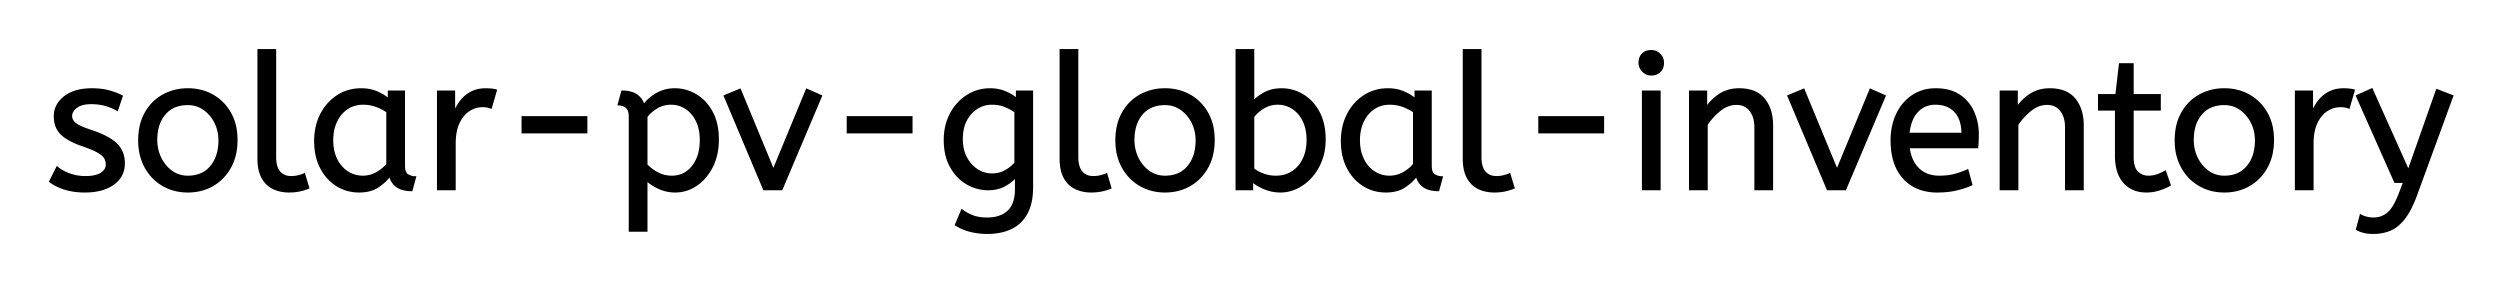 <svg xmlns="http://www.w3.org/2000/svg" role="img" viewBox="-26.52 -26.52 1327.04 149.04"><title>A Global Inventory of Commerical-, Industrial-, and Utility-Scale Photovoltaic Solar Generating Units logo</title><g id="svgGroup" fill="#000" fill-rule="evenodd" stroke="#000" stroke-linecap="round" stroke-width=".25mm"><path d="M 1224.5 95.2 L 1226.5 87.7 A 9.908 9.908 0 0 0 1227.665 88.274 Q 1228.488 88.619 1229.5 88.9 A 13.514 13.514 0 0 0 1231.779 89.317 A 17.358 17.358 0 0 0 1233.5 89.4 Q 1237.7 89.4 1241 86.7 A 12.003 12.003 0 0 0 1242.933 84.639 Q 1244.681 82.328 1246.341 78.475 A 58.58 58.58 0 0 0 1247.3 76.1 L 1249.6 70.1 L 1244.8 70.1 L 1224.5 24.4 L 1232.5 20.8 L 1251.9 64.1 L 1267 21.2 L 1275.3 24.4 L 1256.2 76.6 A 71.728 71.728 0 0 1 1254.147 81.686 Q 1253.045 84.126 1251.878 86.114 A 30.86 30.86 0 0 1 1249.9 89.1 A 24.268 24.268 0 0 1 1247.022 92.311 Q 1245.108 94.079 1243.005 95.118 A 14.737 14.737 0 0 1 1242.4 95.4 Q 1238.3 97.2 1233.3 97.2 Q 1230.3 97.2 1228.05 96.6 Q 1225.8 96 1224.5 95.2 Z M 480.8 92.8 L 484.1 85 A 20.562 20.562 0 0 0 487.917 87.373 A 24.737 24.737 0 0 0 489.7 88.15 Q 492.459 89.228 496.259 89.376 A 31.788 31.788 0 0 0 497.5 89.4 A 21.701 21.701 0 0 0 502.021 88.957 Q 504.922 88.339 507.122 86.859 A 12.576 12.576 0 0 0 508.65 85.65 A 11.352 11.352 0 0 0 511.557 81.157 Q 512.7 78.056 512.7 73.7 L 512.7 67.3 Q 510.7 69.7 506.95 71.85 Q 503.2 74 498 74 Q 492.1 74 486.8 70.95 A 22.236 22.236 0 0 1 479.508 64.112 A 27.437 27.437 0 0 1 478.2 62 A 25.181 25.181 0 0 1 475.487 54.376 A 35.033 35.033 0 0 1 474.9 47.8 A 32.06 32.06 0 0 1 475.817 39.992 A 26.682 26.682 0 0 1 478.15 33.9 A 25.706 25.706 0 0 1 484.214 26.278 A 24.448 24.448 0 0 1 486.9 24.3 Q 492.4 20.8 499 20.8 A 22.366 22.366 0 0 1 503.82 21.301 A 18.715 18.715 0 0 1 507 22.3 A 25.705 25.705 0 0 1 510.828 24.268 A 20.998 20.998 0 0 1 513.2 26 L 513.2 22 L 521.4 22 L 521.4 72.8 Q 521.4 81.4 518.4 86.8 Q 515.4 92.2 510.05 94.7 A 25.811 25.811 0 0 1 503.446 96.721 A 35.243 35.243 0 0 1 497.5 97.2 Q 492.9 97.2 488.55 96.1 A 27.232 27.232 0 0 1 483.25 94.183 A 23.518 23.518 0 0 1 480.8 92.8 Z M 879.5 74 L 870.5 74 L 870.5 22 L 879.2 22 L 879.2 30.7 Q 882 26.5 886.35 23.65 A 17.316 17.316 0 0 1 893.456 21.025 A 22.629 22.629 0 0 1 896.7 20.8 A 23.225 23.225 0 0 1 901.765 21.318 Q 906.859 22.456 909.85 26.1 Q 913.975 31.126 914.188 39.209 A 33.764 33.764 0 0 1 914.2 40.1 L 914.2 74 L 905.2 74 L 905.2 41.1 A 19.265 19.265 0 0 0 904.858 37.359 Q 904.419 35.145 903.419 33.397 A 10.966 10.966 0 0 0 902.55 32.1 A 8.579 8.579 0 0 0 896.273 28.747 A 12.061 12.061 0 0 0 895.2 28.7 A 13.122 13.122 0 0 0 888.351 30.664 A 17.353 17.353 0 0 0 886.5 31.95 Q 882.4 35.2 879.5 39.6 L 879.5 74 Z M 1044.4 74 L 1035.4 74 L 1035.4 22 L 1044.1 22 L 1044.1 30.7 Q 1046.9 26.5 1051.25 23.65 A 17.316 17.316 0 0 1 1058.356 21.025 A 22.629 22.629 0 0 1 1061.6 20.8 A 23.225 23.225 0 0 1 1066.665 21.318 Q 1071.759 22.456 1074.75 26.1 Q 1078.875 31.126 1079.088 39.209 A 33.764 33.764 0 0 1 1079.1 40.1 L 1079.1 74 L 1070.1 74 L 1070.1 41.1 A 19.265 19.265 0 0 0 1069.758 37.359 Q 1069.319 35.145 1068.319 33.397 A 10.966 10.966 0 0 0 1067.45 32.1 A 8.579 8.579 0 0 0 1061.173 28.747 A 12.061 12.061 0 0 0 1060.1 28.7 A 13.122 13.122 0 0 0 1053.251 30.664 A 17.353 17.353 0 0 0 1051.4 31.95 Q 1047.3 35.2 1044.4 39.6 L 1044.4 74 Z M 0 69.8 L 3.8 62.3 A 18.557 18.557 0 0 0 6.944 64.426 Q 8.498 65.27 10.35 65.95 A 24.073 24.073 0 0 0 17.961 67.387 A 27.464 27.464 0 0 0 18.8 67.4 Q 24.192 67.4 27.035 65.685 A 7.738 7.738 0 0 0 27.25 65.55 Q 30.1 63.7 30.1 60.8 A 7.123 7.123 0 0 0 29.786 58.653 A 6.212 6.212 0 0 0 29.05 57.1 A 6.384 6.384 0 0 0 28.121 56.006 Q 27.107 55.034 25.434 54.081 A 22.3 22.3 0 0 0 25.2 53.95 A 28.462 28.462 0 0 0 23.206 52.957 Q 21.09 51.995 18.101 50.946 A 103.602 103.602 0 0 0 17.1 50.6 A 46.616 46.616 0 0 1 12.702 48.857 Q 10.588 47.883 8.912 46.795 A 19.335 19.335 0 0 1 6.15 44.65 A 11.324 11.324 0 0 1 2.856 38.654 A 16.794 16.794 0 0 1 2.5 35.1 Q 2.5 29.1 7.75 24.95 Q 12.154 21.469 19.408 20.908 A 37.527 37.527 0 0 1 22.3 20.8 A 40.794 40.794 0 0 1 26.746 21.031 Q 29.054 21.284 31.07 21.815 A 25.234 25.234 0 0 1 31.2 21.85 Q 35.1 22.9 38.2 24.5 L 35.7 31.9 Q 33 30.3 29.55 29.3 A 25.024 25.024 0 0 0 25.067 28.453 A 31.837 31.837 0 0 0 21.9 28.3 A 20.632 20.632 0 0 0 18.963 28.495 Q 15.877 28.94 14 30.4 A 9.322 9.322 0 0 0 12.642 31.673 Q 11.94 32.492 11.605 33.365 A 4.529 4.529 0 0 0 11.3 35 A 4.921 4.921 0 0 0 12.795 38.552 A 7.082 7.082 0 0 0 13.4 39.1 A 9.88 9.88 0 0 0 14.7 39.969 Q 16.973 41.271 21.398 42.734 A 84.459 84.459 0 0 0 21.6 42.8 A 67.753 67.753 0 0 1 26.662 44.698 Q 32.589 47.217 35.4 50.1 Q 39.3 54.1 39.3 60.1 Q 39.3 66.848 34.049 70.855 A 16.618 16.618 0 0 1 33.65 71.15 Q 28.91 74.547 21.462 75.095 A 40.423 40.423 0 0 1 18.5 75.2 Q 12.6 75.2 7.85 73.7 A 30.883 30.883 0 0 1 4.01 72.215 Q 2.029 71.284 0.448 70.136 A 18.229 18.229 0 0 1 0 69.8 Z M 316.7 96 L 307.7 96 L 307.7 35.3 A 11.015 11.015 0 0 0 307.573 33.564 Q 307.242 31.498 306.05 30.45 A 5.718 5.718 0 0 0 303.26 29.128 A 7.991 7.991 0 0 0 301.8 29 L 303.7 22 Q 309.562 22 312.622 24.964 A 10.15 10.15 0 0 1 315.2 29.3 Q 316.155 27.867 318.252 25.977 A 38.58 38.58 0 0 1 318.45 25.8 A 18.902 18.902 0 0 1 321.151 23.816 A 25.569 25.569 0 0 1 324.05 22.3 A 16.955 16.955 0 0 1 328.609 21.011 A 21.886 21.886 0 0 1 331.7 20.8 Q 337.7 20.8 342.95 23.95 A 22.329 22.329 0 0 1 350.128 30.917 A 27.464 27.464 0 0 1 351.4 33.05 Q 354.6 39 354.6 47.5 Q 354.6 55.8 351.4 62.05 A 27.846 27.846 0 0 1 347.466 67.882 A 23.029 23.029 0 0 1 343.05 71.75 Q 337.9 75.2 331.9 75.2 Q 327.3 75.2 323.3 73.35 A 30.352 30.352 0 0 1 319.884 71.511 Q 318.091 70.384 316.7 69.1 L 316.7 96 Z M 638.2 69.7 L 638.2 74 L 629.8 74 L 629.8 0 L 638.8 0 L 638.8 27.4 Q 640.8 25.1 644.65 22.95 A 16.584 16.584 0 0 1 649.881 21.128 A 22.424 22.424 0 0 1 653.8 20.8 Q 659.8 20.8 665.05 23.95 A 22.329 22.329 0 0 1 672.228 30.917 A 27.464 27.464 0 0 1 673.5 33.05 Q 676.7 39 676.7 47.5 A 33.315 33.315 0 0 1 676.013 54.388 A 27.75 27.75 0 0 1 674.7 58.8 A 29.367 29.367 0 0 1 671.539 64.804 A 25.482 25.482 0 0 1 669.35 67.55 A 24.894 24.894 0 0 1 663.219 72.464 A 23.302 23.302 0 0 1 661.8 73.2 A 20.006 20.006 0 0 1 654.434 75.16 A 19.209 19.209 0 0 1 653.2 75.2 Q 648.7 75.2 644.75 73.55 A 30.274 30.274 0 0 1 641.447 71.942 Q 639.622 70.903 638.2 69.7 Z M 1023.1 51.7 L 986.7 51.7 A 24.088 24.088 0 0 0 987.839 56.725 Q 989.175 60.538 991.8 63.1 Q 996 67.2 1002.9 67.2 Q 1007.4 67.2 1011 66.25 Q 1014.6 65.3 1017.9 63.8 L 1020 71.5 A 40.77 40.77 0 0 1 1015.665 73.126 A 51.863 51.863 0 0 1 1011.9 74.15 A 38.914 38.914 0 0 1 1006.808 74.969 A 52.025 52.025 0 0 1 1001.8 75.2 A 28.318 28.318 0 0 1 994.054 74.195 A 21.108 21.108 0 0 1 984.05 68.05 A 23.521 23.521 0 0 1 978.845 58.51 Q 977.5 53.845 977.5 48 A 35.359 35.359 0 0 1 978.333 40.178 A 28.84 28.84 0 0 1 980.45 34.05 A 24.642 24.642 0 0 1 985.466 26.968 A 22.887 22.887 0 0 1 988.7 24.35 A 21.048 21.048 0 0 1 998.959 20.878 A 26.205 26.205 0 0 1 1001 20.8 Q 1008.5 20.8 1013.45 24.05 Q 1018.4 27.3 1020.9 32.8 A 28.185 28.185 0 0 1 1023.326 42.664 A 33.434 33.434 0 0 1 1023.4 44.9 A 75.204 75.204 0 0 1 1023.109 51.597 A 69.426 69.426 0 0 1 1023.1 51.7 Z M 388.4 74 L 379 74 L 358.1 24.4 L 366.3 21 L 384 63.8 L 401.7 21 L 409.4 24.4 L 388.4 74 Z M 953 74 L 943.6 74 L 922.7 24.4 L 930.9 21 L 948.6 63.8 L 966.3 21 L 974 24.4 L 953 74 Z M 1096.6 56.1 L 1096.6 31.7 L 1087.6 31.7 L 1087.6 23.9 L 1096.8 23.9 L 1098.7 7.5 L 1105.6 7.5 L 1105.6 23.9 L 1120 23.9 L 1120 31.7 L 1105.6 31.7 L 1105.6 56.8 A 21.559 21.559 0 0 0 1105.768 59.596 Q 1106.241 63.202 1108.05 64.9 Q 1110.5 67.2 1113.9 67.2 Q 1116.4 67.2 1118.65 66.4 Q 1120.9 65.6 1122.8 64.5 L 1125.3 71.7 A 18.546 18.546 0 0 1 1123.682 72.556 Q 1122.88 72.935 1121.934 73.308 A 43.365 43.365 0 0 1 1119.9 74.05 Q 1116.5 75.2 1112.8 75.2 Q 1105.3 75.2 1100.95 70.25 A 16.116 16.116 0 0 1 1097.722 64.348 Q 1096.959 61.917 1096.715 58.98 A 34.777 34.777 0 0 1 1096.6 56.1 Z M 179.8 26.2 L 179.8 22 L 188 22 L 188 61.4 A 12.15 12.15 0 0 0 188.102 63.036 Q 188.434 65.47 189.85 66.35 Q 191.7 67.5 193.9 67.5 L 192 74.5 A 17.722 17.722 0 0 1 187.735 74.028 Q 182.098 72.628 180.503 67.08 A 13.59 13.59 0 0 1 180.4 66.7 A 21.307 21.307 0 0 1 177.29 70.126 A 28.498 28.498 0 0 1 174.15 72.55 Q 170.2 75.2 164.1 75.2 Q 157.6 75.2 152.3 71.9 A 22.947 22.947 0 0 1 144.887 64.373 A 27.923 27.923 0 0 1 143.85 62.55 A 27.228 27.228 0 0 1 141.22 54.608 A 36.644 36.644 0 0 1 140.7 48.3 A 33.142 33.142 0 0 1 141.697 40.031 A 27.968 27.968 0 0 1 143.85 34.3 Q 147 28.1 152.55 24.45 A 22.297 22.297 0 0 1 163.745 20.844 A 27.388 27.388 0 0 1 165.3 20.8 A 22.584 22.584 0 0 1 170.094 21.29 A 18.703 18.703 0 0 1 173.45 22.35 A 26.002 26.002 0 0 1 177.737 24.644 A 22.103 22.103 0 0 1 179.8 26.2 Z M 724.8 26.2 L 724.8 22 L 733 22 L 733 61.4 A 12.15 12.15 0 0 0 733.102 63.036 Q 733.434 65.47 734.85 66.35 Q 736.7 67.5 738.9 67.5 L 737 74.5 A 17.722 17.722 0 0 1 732.735 74.028 Q 727.098 72.628 725.503 67.08 A 13.59 13.59 0 0 1 725.4 66.7 A 21.307 21.307 0 0 1 722.29 70.126 A 28.498 28.498 0 0 1 719.15 72.55 Q 715.2 75.2 709.1 75.2 Q 702.6 75.2 697.3 71.9 A 22.947 22.947 0 0 1 689.887 64.373 A 27.923 27.923 0 0 1 688.85 62.55 A 27.228 27.228 0 0 1 686.22 54.608 A 36.644 36.644 0 0 1 685.7 48.3 A 33.142 33.142 0 0 1 686.697 40.031 A 27.968 27.968 0 0 1 688.85 34.3 Q 692 28.1 697.55 24.45 A 22.297 22.297 0 0 1 708.745 20.844 A 27.388 27.388 0 0 1 710.3 20.8 A 22.584 22.584 0 0 1 715.094 21.29 A 18.703 18.703 0 0 1 718.45 22.35 A 26.002 26.002 0 0 1 722.737 24.644 A 22.103 22.103 0 0 1 724.8 26.2 Z M 110.6 57.7 L 110.6 0 L 119.6 0 L 119.6 56.8 A 20.644 20.644 0 0 0 119.788 59.688 Q 120.25 62.952 121.85 64.8 A 7.363 7.363 0 0 0 126.434 67.276 A 10.724 10.724 0 0 0 128.1 67.4 Q 130 67.4 131.85 66.95 A 22.192 22.192 0 0 0 133.313 66.544 Q 134.248 66.247 135 65.9 L 137.2 73.2 Q 135.801 73.822 133.888 74.323 A 34.978 34.978 0 0 1 132.75 74.6 A 23.816 23.816 0 0 1 129.595 75.085 A 30.514 30.514 0 0 1 126.9 75.2 A 20.862 20.862 0 0 1 122.01 74.646 A 17.544 17.544 0 0 1 118.6 73.45 A 12.683 12.683 0 0 1 113.275 68.685 A 15.856 15.856 0 0 1 112.75 67.8 Q 111.016 64.654 110.68 60.012 A 32.105 32.105 0 0 1 110.6 57.7 Z M 536.4 57.7 L 536.4 0 L 545.4 0 L 545.4 56.8 A 20.644 20.644 0 0 0 545.588 59.688 Q 546.05 62.952 547.65 64.8 A 7.363 7.363 0 0 0 552.234 67.276 A 10.724 10.724 0 0 0 553.9 67.4 Q 555.8 67.4 557.65 66.95 A 22.192 22.192 0 0 0 559.113 66.544 Q 560.048 66.247 560.8 65.9 L 563 73.2 Q 561.601 73.822 559.688 74.323 A 34.978 34.978 0 0 1 558.55 74.6 A 23.816 23.816 0 0 1 555.395 75.085 A 30.514 30.514 0 0 1 552.7 75.2 A 20.862 20.862 0 0 1 547.81 74.646 A 17.544 17.544 0 0 1 544.4 73.45 A 12.683 12.683 0 0 1 539.075 68.685 A 15.856 15.856 0 0 1 538.55 67.8 Q 536.816 64.654 536.48 60.012 A 32.105 32.105 0 0 1 536.4 57.7 Z M 750.4 57.7 L 750.4 0 L 759.4 0 L 759.4 56.8 A 20.644 20.644 0 0 0 759.588 59.688 Q 760.05 62.952 761.65 64.8 A 7.363 7.363 0 0 0 766.234 67.276 A 10.724 10.724 0 0 0 767.9 67.4 Q 769.8 67.4 771.65 66.95 A 22.192 22.192 0 0 0 773.113 66.544 Q 774.048 66.247 774.8 65.9 L 777 73.2 Q 775.601 73.822 773.688 74.323 A 34.978 34.978 0 0 1 772.55 74.6 A 23.816 23.816 0 0 1 769.395 75.085 A 30.514 30.514 0 0 1 766.7 75.2 A 20.862 20.862 0 0 1 761.81 74.646 A 17.544 17.544 0 0 1 758.4 73.45 A 12.683 12.683 0 0 1 753.075 68.685 A 15.856 15.856 0 0 1 752.55 67.8 Q 750.816 64.654 750.48 60.012 A 32.105 32.105 0 0 1 750.4 57.7 Z M 214.9 74 L 205.9 74 L 205.9 22 L 214.6 22 L 214.6 33.3 Q 215.9 30 218.1 27.15 Q 220.3 24.3 223.6 22.55 A 14.817 14.817 0 0 1 228.28 21.026 A 19.459 19.459 0 0 1 231.3 20.8 Q 232.8 20.8 234.3 20.95 A 18.972 18.972 0 0 1 235.355 21.084 Q 235.855 21.162 236.282 21.262 A 8.817 8.817 0 0 1 236.8 21.4 L 234.1 30.7 A 9.763 9.763 0 0 0 231.955 30.088 Q 230.859 29.9 229.6 29.9 A 12.958 12.958 0 0 0 222.97 31.746 A 15.609 15.609 0 0 0 222.55 32 Q 219.222 34.086 217.078 38.442 A 22.927 22.927 0 0 0 217.05 38.5 Q 215.287 42.107 214.97 47.328 A 39.09 39.09 0 0 0 214.9 49.7 L 214.9 74 Z M 1201.1 74 L 1192.1 74 L 1192.1 22 L 1200.8 22 L 1200.8 33.3 Q 1202.1 30 1204.3 27.15 Q 1206.5 24.3 1209.8 22.55 A 14.817 14.817 0 0 1 1214.48 21.026 A 19.459 19.459 0 0 1 1217.5 20.8 Q 1219 20.8 1220.5 20.95 A 18.972 18.972 0 0 1 1221.555 21.084 Q 1222.055 21.162 1222.482 21.262 A 8.817 8.817 0 0 1 1223 21.4 L 1220.3 30.7 A 9.763 9.763 0 0 0 1218.155 30.088 Q 1217.059 29.9 1215.8 29.9 A 12.958 12.958 0 0 0 1209.17 31.746 A 15.609 15.609 0 0 0 1208.75 32 Q 1205.422 34.086 1203.278 38.442 A 22.927 22.927 0 0 0 1203.25 38.5 Q 1201.487 42.107 1201.17 47.328 A 39.09 39.09 0 0 0 1201.1 49.7 L 1201.1 74 Z M 59.9 71.75 A 24.559 24.559 0 0 0 64.498 73.84 Q 68.553 75.2 73.2 75.2 Q 80.6 75.2 86.45 71.8 Q 92.3 68.4 95.7 62.25 A 26.255 26.255 0 0 0 98.353 55.109 A 34.184 34.184 0 0 0 99.1 47.8 A 34.542 34.542 0 0 0 98.615 41.891 A 25.795 25.795 0 0 0 95.65 33.45 Q 92.2 27.4 86.35 24.1 A 24.848 24.848 0 0 0 81.709 22.073 A 27.738 27.738 0 0 0 73.2 20.8 A 31.325 31.325 0 0 0 71.62 20.839 A 26.169 26.169 0 0 0 60 24.1 Q 54.1 27.4 50.7 33.5 A 26.023 26.023 0 0 0 47.951 41.09 A 35.006 35.006 0 0 0 47.3 48 A 34.82 34.82 0 0 0 47.565 52.354 A 27.451 27.451 0 0 0 50.65 62.15 Q 54 68.3 59.9 71.75 Z M 578.6 71.75 A 24.559 24.559 0 0 0 583.198 73.84 Q 587.253 75.2 591.9 75.2 Q 599.3 75.2 605.15 71.8 Q 611 68.4 614.4 62.25 A 26.255 26.255 0 0 0 617.053 55.109 A 34.184 34.184 0 0 0 617.8 47.8 A 34.542 34.542 0 0 0 617.315 41.891 A 25.795 25.795 0 0 0 614.35 33.45 Q 610.9 27.4 605.05 24.1 A 24.848 24.848 0 0 0 600.409 22.073 A 27.738 27.738 0 0 0 591.9 20.8 A 31.325 31.325 0 0 0 590.32 20.839 A 26.169 26.169 0 0 0 578.7 24.1 Q 572.8 27.4 569.4 33.5 A 26.023 26.023 0 0 0 566.651 41.09 A 35.006 35.006 0 0 0 566 48 A 34.82 34.82 0 0 0 566.265 52.354 A 27.451 27.451 0 0 0 569.35 62.15 Q 572.7 68.3 578.6 71.75 Z M 1140.9 71.75 A 24.559 24.559 0 0 0 1145.498 73.84 Q 1149.553 75.2 1154.2 75.2 Q 1161.6 75.2 1167.45 71.8 Q 1173.3 68.4 1176.7 62.25 A 26.255 26.255 0 0 0 1179.353 55.109 A 34.184 34.184 0 0 0 1180.1 47.8 A 34.542 34.542 0 0 0 1179.615 41.891 A 25.795 25.795 0 0 0 1176.65 33.45 Q 1173.2 27.4 1167.35 24.1 A 24.848 24.848 0 0 0 1162.709 22.073 A 27.738 27.738 0 0 0 1154.2 20.8 A 31.325 31.325 0 0 0 1152.62 20.839 A 26.169 26.169 0 0 0 1141 24.1 Q 1135.1 27.4 1131.7 33.5 A 26.023 26.023 0 0 0 1128.951 41.09 A 35.006 35.006 0 0 0 1128.3 48 A 34.82 34.82 0 0 0 1128.565 52.354 A 27.451 27.451 0 0 0 1131.65 62.15 Q 1135 68.3 1140.9 71.75 Z M 854.5 74 L 845.5 74 L 845.5 22 L 854.5 22 L 854.5 74 Z M 73.2 67.2 Q 81.1 67.2 85.5 61.85 A 18.802 18.802 0 0 0 89.319 53.76 A 27.105 27.105 0 0 0 89.9 48 Q 89.9 42.8 87.7 38.45 A 19.198 19.198 0 0 0 83.528 32.881 A 18.17 18.17 0 0 0 81.75 31.45 Q 78 28.8 73.2 28.8 A 19.249 19.249 0 0 0 67.974 29.472 A 14.037 14.037 0 0 0 60.9 34 A 17.878 17.878 0 0 0 57.226 41.374 Q 56.5 44.306 56.5 47.8 Q 56.5 53 58.7 57.45 A 19.437 19.437 0 0 0 62.23 62.49 A 17.627 17.627 0 0 0 64.65 64.55 Q 68.4 67.2 73.2 67.2 Z M 591.9 67.2 Q 599.8 67.2 604.2 61.85 A 18.802 18.802 0 0 0 608.019 53.76 A 27.105 27.105 0 0 0 608.6 48 Q 608.6 42.8 606.4 38.45 A 19.198 19.198 0 0 0 602.228 32.881 A 18.17 18.17 0 0 0 600.45 31.45 Q 596.7 28.8 591.9 28.8 A 19.249 19.249 0 0 0 586.674 29.472 A 14.037 14.037 0 0 0 579.6 34 A 17.878 17.878 0 0 0 575.926 41.374 Q 575.2 44.306 575.2 47.8 Q 575.2 53 577.4 57.45 A 19.437 19.437 0 0 0 580.93 62.49 A 17.627 17.627 0 0 0 583.35 64.55 Q 587.1 67.2 591.9 67.2 Z M 1154.2 67.2 Q 1162.1 67.2 1166.5 61.85 A 18.802 18.802 0 0 0 1170.319 53.76 A 27.105 27.105 0 0 0 1170.9 48 Q 1170.9 42.8 1168.7 38.45 A 19.198 19.198 0 0 0 1164.528 32.881 A 18.17 18.17 0 0 0 1162.75 31.45 Q 1159 28.8 1154.2 28.8 A 19.249 19.249 0 0 0 1148.974 29.472 A 14.037 14.037 0 0 0 1141.9 34 A 17.878 17.878 0 0 0 1138.226 41.374 Q 1137.5 44.306 1137.5 47.8 Q 1137.5 53 1139.7 57.45 A 19.437 19.437 0 0 0 1143.23 62.49 A 17.627 17.627 0 0 0 1145.65 64.55 Q 1149.4 67.2 1154.2 67.2 Z M 179 60.7 L 179 32.8 Q 176.3 30.9 173.05 29.75 Q 169.8 28.6 166.2 28.6 A 15.924 15.924 0 0 0 161.229 29.354 A 14.024 14.024 0 0 0 157.75 31.05 A 16.301 16.301 0 0 0 152.731 36.474 A 19.962 19.962 0 0 0 152 37.85 A 20.663 20.663 0 0 0 150.247 43.527 A 27.678 27.678 0 0 0 149.9 48 Q 149.9 53.6 152 57.95 A 17.602 17.602 0 0 0 155.106 62.496 A 15.697 15.697 0 0 0 157.8 64.75 Q 161.5 67.2 166.1 67.2 Q 169.9 67.2 173.3 65.35 Q 176.7 63.5 179 60.7 Z M 724 60.7 L 724 32.8 Q 721.3 30.9 718.05 29.75 Q 714.8 28.6 711.2 28.6 A 15.924 15.924 0 0 0 706.229 29.354 A 14.024 14.024 0 0 0 702.75 31.05 A 16.301 16.301 0 0 0 697.731 36.474 A 19.962 19.962 0 0 0 697 37.85 A 20.663 20.663 0 0 0 695.247 43.527 A 27.678 27.678 0 0 0 694.9 48 Q 694.9 53.6 697 57.95 A 17.602 17.602 0 0 0 700.106 62.496 A 15.697 15.697 0 0 0 702.8 64.75 Q 706.5 67.2 711.1 67.2 Q 714.9 67.2 718.3 65.35 Q 721.7 63.5 724 60.7 Z M 638.8 35.4 L 638.8 63.2 A 17.99 17.99 0 0 0 642.43 65.385 A 21.802 21.802 0 0 0 644.2 66.1 A 19.462 19.462 0 0 0 650.364 67.196 A 22.039 22.039 0 0 0 650.8 67.2 Q 655.7 67.2 659.45 64.8 Q 663.2 62.4 665.35 58 Q 667.5 53.6 667.5 47.8 Q 667.5 41.8 665.35 37.5 Q 663.2 33.2 659.65 30.9 Q 656.1 28.6 651.8 28.6 A 14.741 14.741 0 0 0 646.173 29.663 A 14.054 14.054 0 0 0 644.05 30.75 Q 640.6 32.9 638.8 35.4 Z M 316.7 35.4 L 316.7 61 Q 319.3 63.7 322.7 65.45 Q 326.1 67.2 330.1 67.2 Q 336.794 67.2 341.017 62.016 A 17.38 17.38 0 0 0 341.15 61.85 A 18.792 18.792 0 0 0 344.644 54.544 Q 345.305 51.855 345.388 48.708 A 34.555 34.555 0 0 0 345.4 47.8 Q 345.4 41.8 343.25 37.5 Q 341.1 33.2 337.55 30.9 Q 334 28.6 329.7 28.6 A 14.741 14.741 0 0 0 324.073 29.663 A 14.054 14.054 0 0 0 321.95 30.75 Q 318.5 32.9 316.7 35.4 Z M 512.4 60 L 512.4 32.8 Q 510.234 31.225 507.197 29.941 A 36.018 36.018 0 0 0 507.1 29.9 A 16.249 16.249 0 0 0 503.296 28.849 A 22.135 22.135 0 0 0 499.9 28.6 Q 495.8 28.6 492.2 30.8 Q 488.6 33 486.35 37.15 Q 484.1 41.3 484.1 47.3 A 24.32 24.32 0 0 0 484.578 52.236 A 18.311 18.311 0 0 0 486.35 57.2 A 18.576 18.576 0 0 0 489.261 61.275 A 15.802 15.802 0 0 0 492.2 63.7 Q 495.8 66 500 66 A 15.276 15.276 0 0 0 504.578 65.332 A 13.606 13.606 0 0 0 507.2 64.2 A 20.855 20.855 0 0 0 510.181 62.184 A 16.309 16.309 0 0 0 512.4 60 Z M 284.8 43.8 L 250.8 43.8 L 250.8 35.6 L 284.8 35.6 L 284.8 43.8 Z M 457.4 43.8 L 423.4 43.8 L 423.4 35.6 L 457.4 35.6 L 457.4 43.8 Z M 824.5 43.8 L 790.5 43.8 L 790.5 35.6 L 824.5 35.6 L 824.5 43.8 Z M 986.6 44.4 L 1015.1 44.4 A 24.355 24.355 0 0 0 1014.696 39.815 Q 1014.2 37.231 1013.096 35.207 A 12.422 12.422 0 0 0 1011.3 32.7 A 12.488 12.488 0 0 0 1004.339 28.924 A 18.395 18.395 0 0 0 1000.8 28.6 A 13.58 13.58 0 0 0 995.688 29.535 A 12.524 12.524 0 0 0 991.2 32.65 Q 987.4 36.7 986.6 44.4 Z M 845.637 11.288 A 5.973 5.973 0 0 0 850 13.1 A 8.175 8.175 0 0 0 851.496 12.969 A 5.647 5.647 0 0 0 854.6 11.35 Q 856.3 9.6 856.3 6.8 A 7.26 7.26 0 0 0 856.3 6.719 A 6.06 6.06 0 0 0 854.45 2.35 A 7.395 7.395 0 0 0 854.392 2.293 A 6.059 6.059 0 0 0 850 0.5 A 8.264 8.264 0 0 0 848.344 0.658 A 5.661 5.661 0 0 0 845.4 2.2 A 5.588 5.588 0 0 0 843.929 4.832 A 7.987 7.987 0 0 0 843.7 6.8 A 5.992 5.992 0 0 0 844.192 9.219 A 6.643 6.643 0 0 0 845.55 11.2 A 7.466 7.466 0 0 0 845.637 11.288 Z" vector-effect="non-scaling-stroke"/></g></svg>